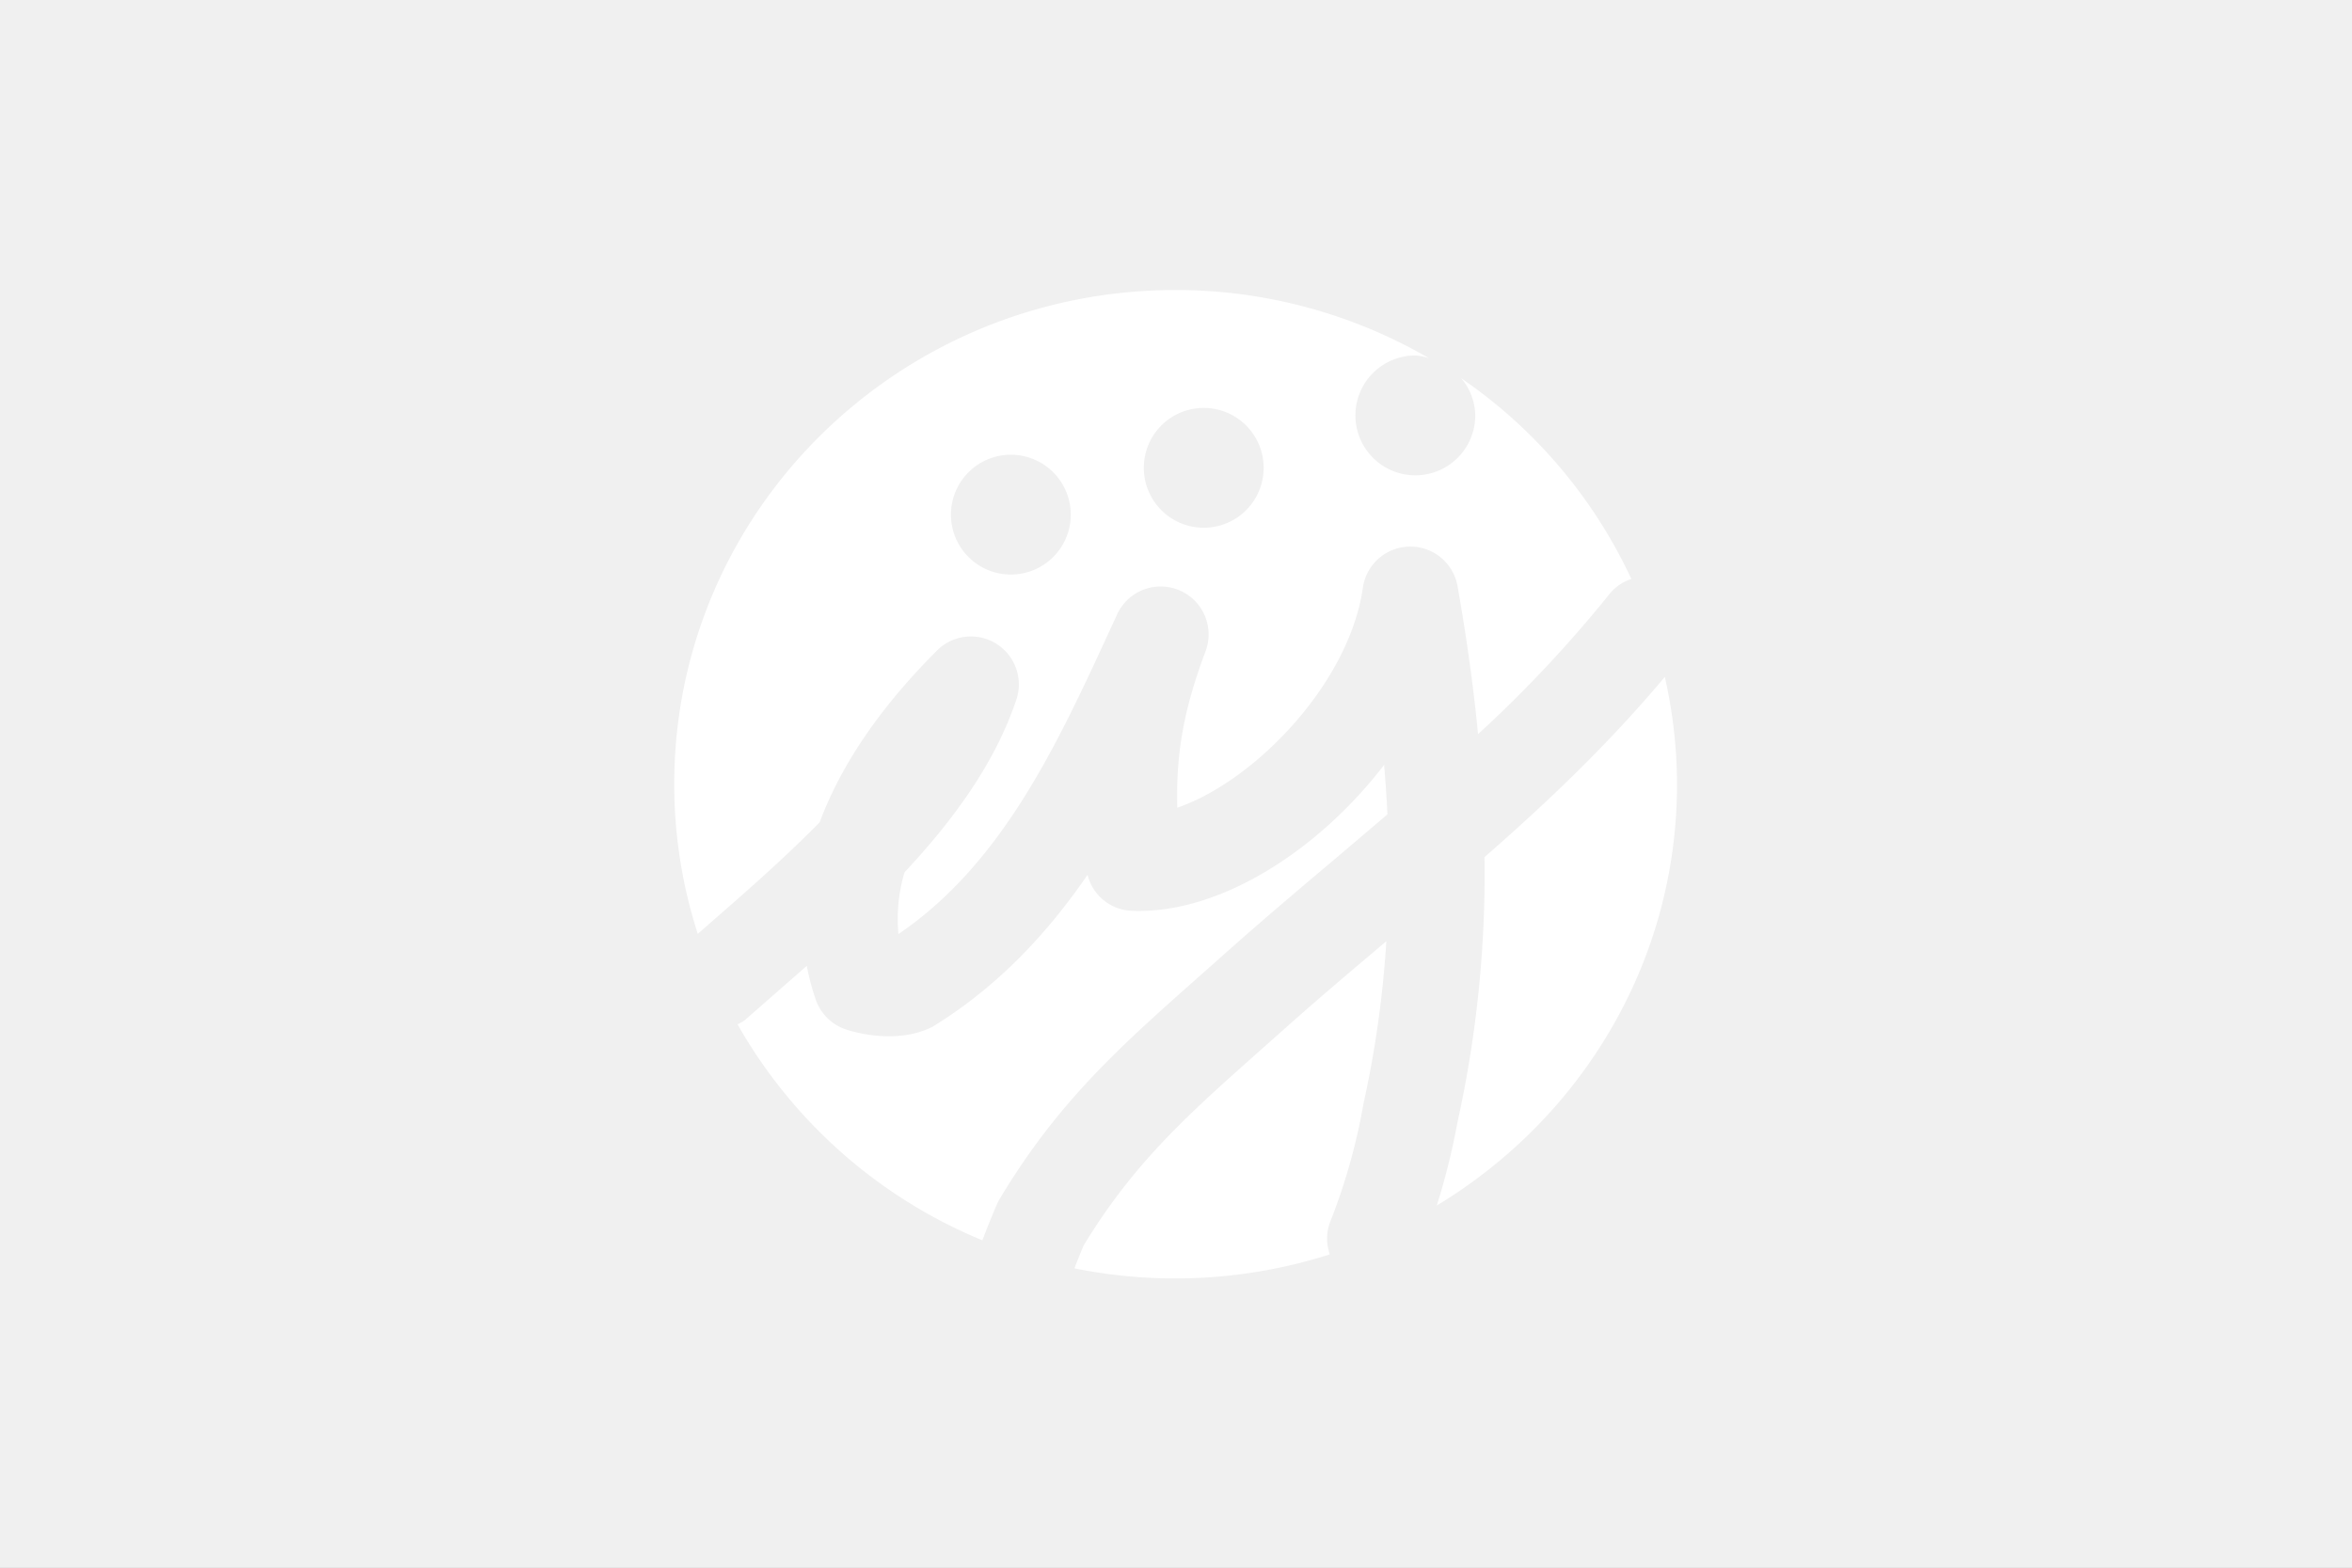 <svg xmlns="http://www.w3.org/2000/svg" xmlns:xlink="http://www.w3.org/1999/xlink" width="600" height="400" viewBox="0 0 600 400"><rect x="0" y="0" width="600" height="400" fill="#333333" stroke="none"/><defs><clipPath id="b"><rect width="600" height="400"/></clipPath></defs><g id="a" clip-path="url(#b)"><rect width="600" height="400" fill="#fff"/><rect width="600" height="400" fill="#f0f0f0"/><path d="M10.382,160.444c8.6-7.5,18.043-15.807,26.729-24.648,5.362-14.473,15.3-29.2,29.924-43.818A12.227,12.227,0,0,1,87.28,104.49c-5.435,16.3-16.241,30.931-28.541,44.093a41.717,41.717,0,0,0-1.551,15.754c26.291-17.86,40.287-47.885,53.724-77.081l2.072-4.5a12.228,12.228,0,0,1,22.552,9.419c-5.459,14.555-7.593,25.877-7.2,39.916,19.724-6.8,43.843-31.673,47.335-56.128a12.231,12.231,0,0,1,24.152-.4c2.332,13.182,4.066,25.723,5.232,37.758a325.955,325.955,0,0,0,33.653-35.907,11.872,11.872,0,0,1,5.454-3.686,126.948,126.948,0,0,0-43.4-51.219,15.007,15.007,0,0,1,3.58,9.477,15.287,15.287,0,1,1-15.282-15.282,14.882,14.882,0,0,1,3.493.7A128.526,128.526,0,0,0,127.9,0C57.27,0,0,56.456,0,126.1a124.267,124.267,0,0,0,6.008,38.186ZM135.073,30.083A15.285,15.285,0,1,1,119.791,45.37a15.281,15.281,0,0,1,15.282-15.287m-49.2,11.943A15.285,15.285,0,1,1,70.586,57.308,15.289,15.289,0,0,1,85.869,42.026M82.275,233.377c-1.392,3.242-2.568,6.2-3.666,9.091a127.789,127.789,0,0,1-62.459-55.107,11.679,11.679,0,0,0,1.893-1.1l8.412-7.376c2.39-2.086,4.871-4.259,7.357-6.446a61.174,61.174,0,0,0,2.351,8.8,12.251,12.251,0,0,0,7.627,7.424c2.076.689,12.912,3.912,22.075-.665,16.843-10.344,29.374-23.959,39.569-38.774a12.1,12.1,0,0,0,11.067,9.159c22.172,1.055,47.567-15.056,64.593-37.213.347,4.249.66,8.484.843,12.618-4.293,3.657-8.566,7.309-12.946,11.009-9.621,8.118-19.565,16.516-29.48,25.371l-5.969,5.3C113.634,193.138,97.913,207.1,83.026,231.9a12.477,12.477,0,0,0-.752,1.474M206.7,144.695c16.207-14.155,31.634-28.859,46-45.977a124.741,124.741,0,0,1,3.108,27.375c0,45.548-24.576,85.334-61.283,107.5a178.4,178.4,0,0,0,5.295-21.3,294.065,294.065,0,0,0,6.88-67.6m-39.362,93.047a12.034,12.034,0,0,0-.092,8.32,129.813,129.813,0,0,1-65.162,3.565c.737-1.889,1.474-3.758,2.341-5.815,12.84-21.15,26.508-33.325,45.355-50.058L155.8,188.4c8.624-7.7,17.33-15.041,25.857-22.244a267.951,267.951,0,0,1-5.81,41.357,154.747,154.747,0,0,1-8.5,30.227" transform="translate(172 74)" fill="#fff"/></g></svg>